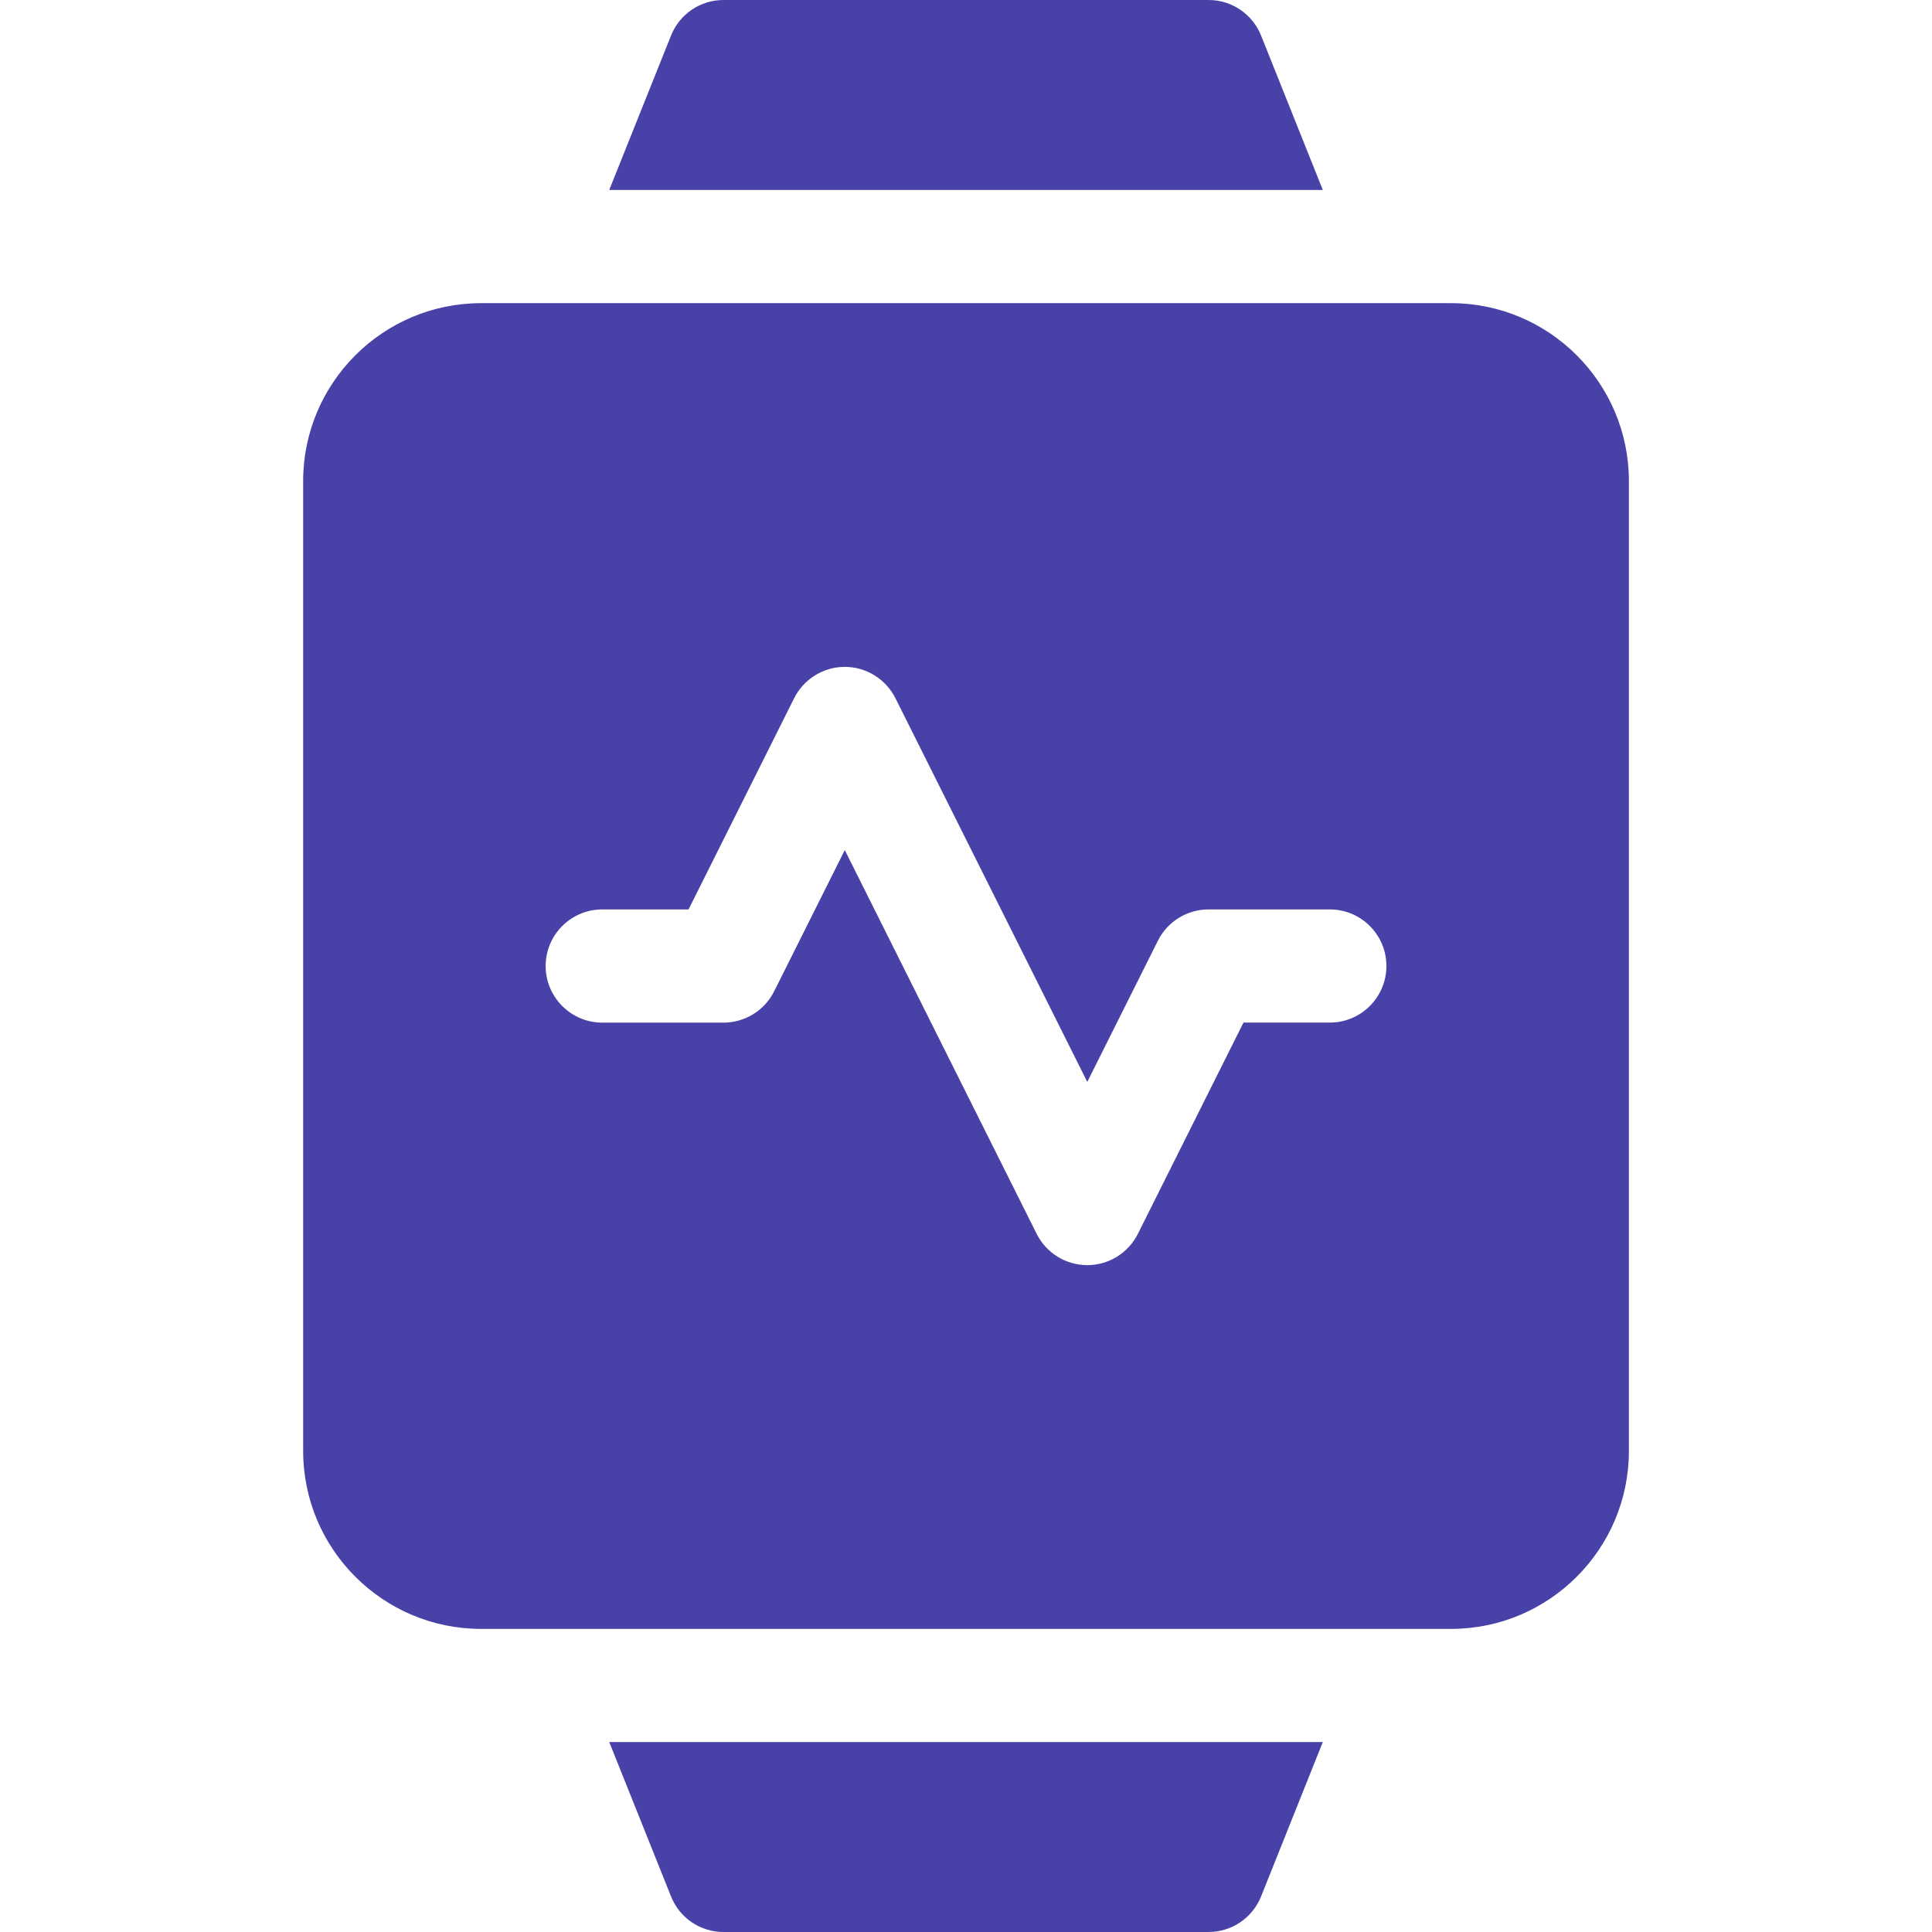 <svg width="35" height="35" viewBox="0 0 35 35" fill="none" xmlns="http://www.w3.org/2000/svg">
<g clip-path="url(#clip0_2817_22)">
<path d="M22.846 0.645C22.77 0.454 22.638 0.291 22.469 0.176C22.299 0.061 22.099 -8.2714e-05 21.894 8.36463e-08H13.107C12.902 -8.2714e-05 12.702 0.061 12.532 0.176C12.363 0.291 12.232 0.454 12.156 0.645L11.037 3.441H23.964L22.846 0.645ZM12.156 34.355C12.232 34.546 12.363 34.709 12.532 34.824C12.702 34.939 12.902 35 13.107 35H21.894C22.313 35 22.69 34.745 22.846 34.355L23.964 31.559H11.037L12.156 34.355ZM26.287 5.492H8.714C6.938 5.492 5.492 6.937 5.492 8.714V26.286C5.492 28.063 6.938 29.509 8.714 29.509H26.287C28.064 29.509 29.509 28.063 29.509 26.286V8.714C29.509 6.937 28.064 5.492 26.287 5.492ZM24.09 18.525H22.527L20.614 22.352C20.529 22.522 20.398 22.665 20.236 22.766C20.074 22.866 19.888 22.919 19.697 22.919C19.507 22.919 19.32 22.866 19.158 22.766C18.996 22.665 18.865 22.522 18.78 22.352L15.304 15.4L14.024 17.959C13.939 18.129 13.809 18.272 13.646 18.372C13.485 18.472 13.298 18.526 13.107 18.526H10.911C10.345 18.526 9.885 18.066 9.885 17.5C9.885 16.934 10.345 16.475 10.911 16.475H12.474L14.387 12.648C14.472 12.478 14.603 12.335 14.765 12.235C14.927 12.134 15.114 12.081 15.304 12.081C15.495 12.081 15.681 12.134 15.843 12.235C16.005 12.335 16.136 12.478 16.221 12.648L19.697 19.6L20.977 17.041C21.062 16.871 21.193 16.728 21.355 16.628C21.517 16.528 21.703 16.475 21.894 16.475H24.09C24.657 16.475 25.116 16.934 25.116 17.5C25.116 18.066 24.657 18.525 24.09 18.525Z" fill="#4842A8"/>
</g>
<defs>
<clipPath id="clip0_2817_22">
<rect width="35" height="35" fill="white"/>
</clipPath>
</defs>
</svg>
